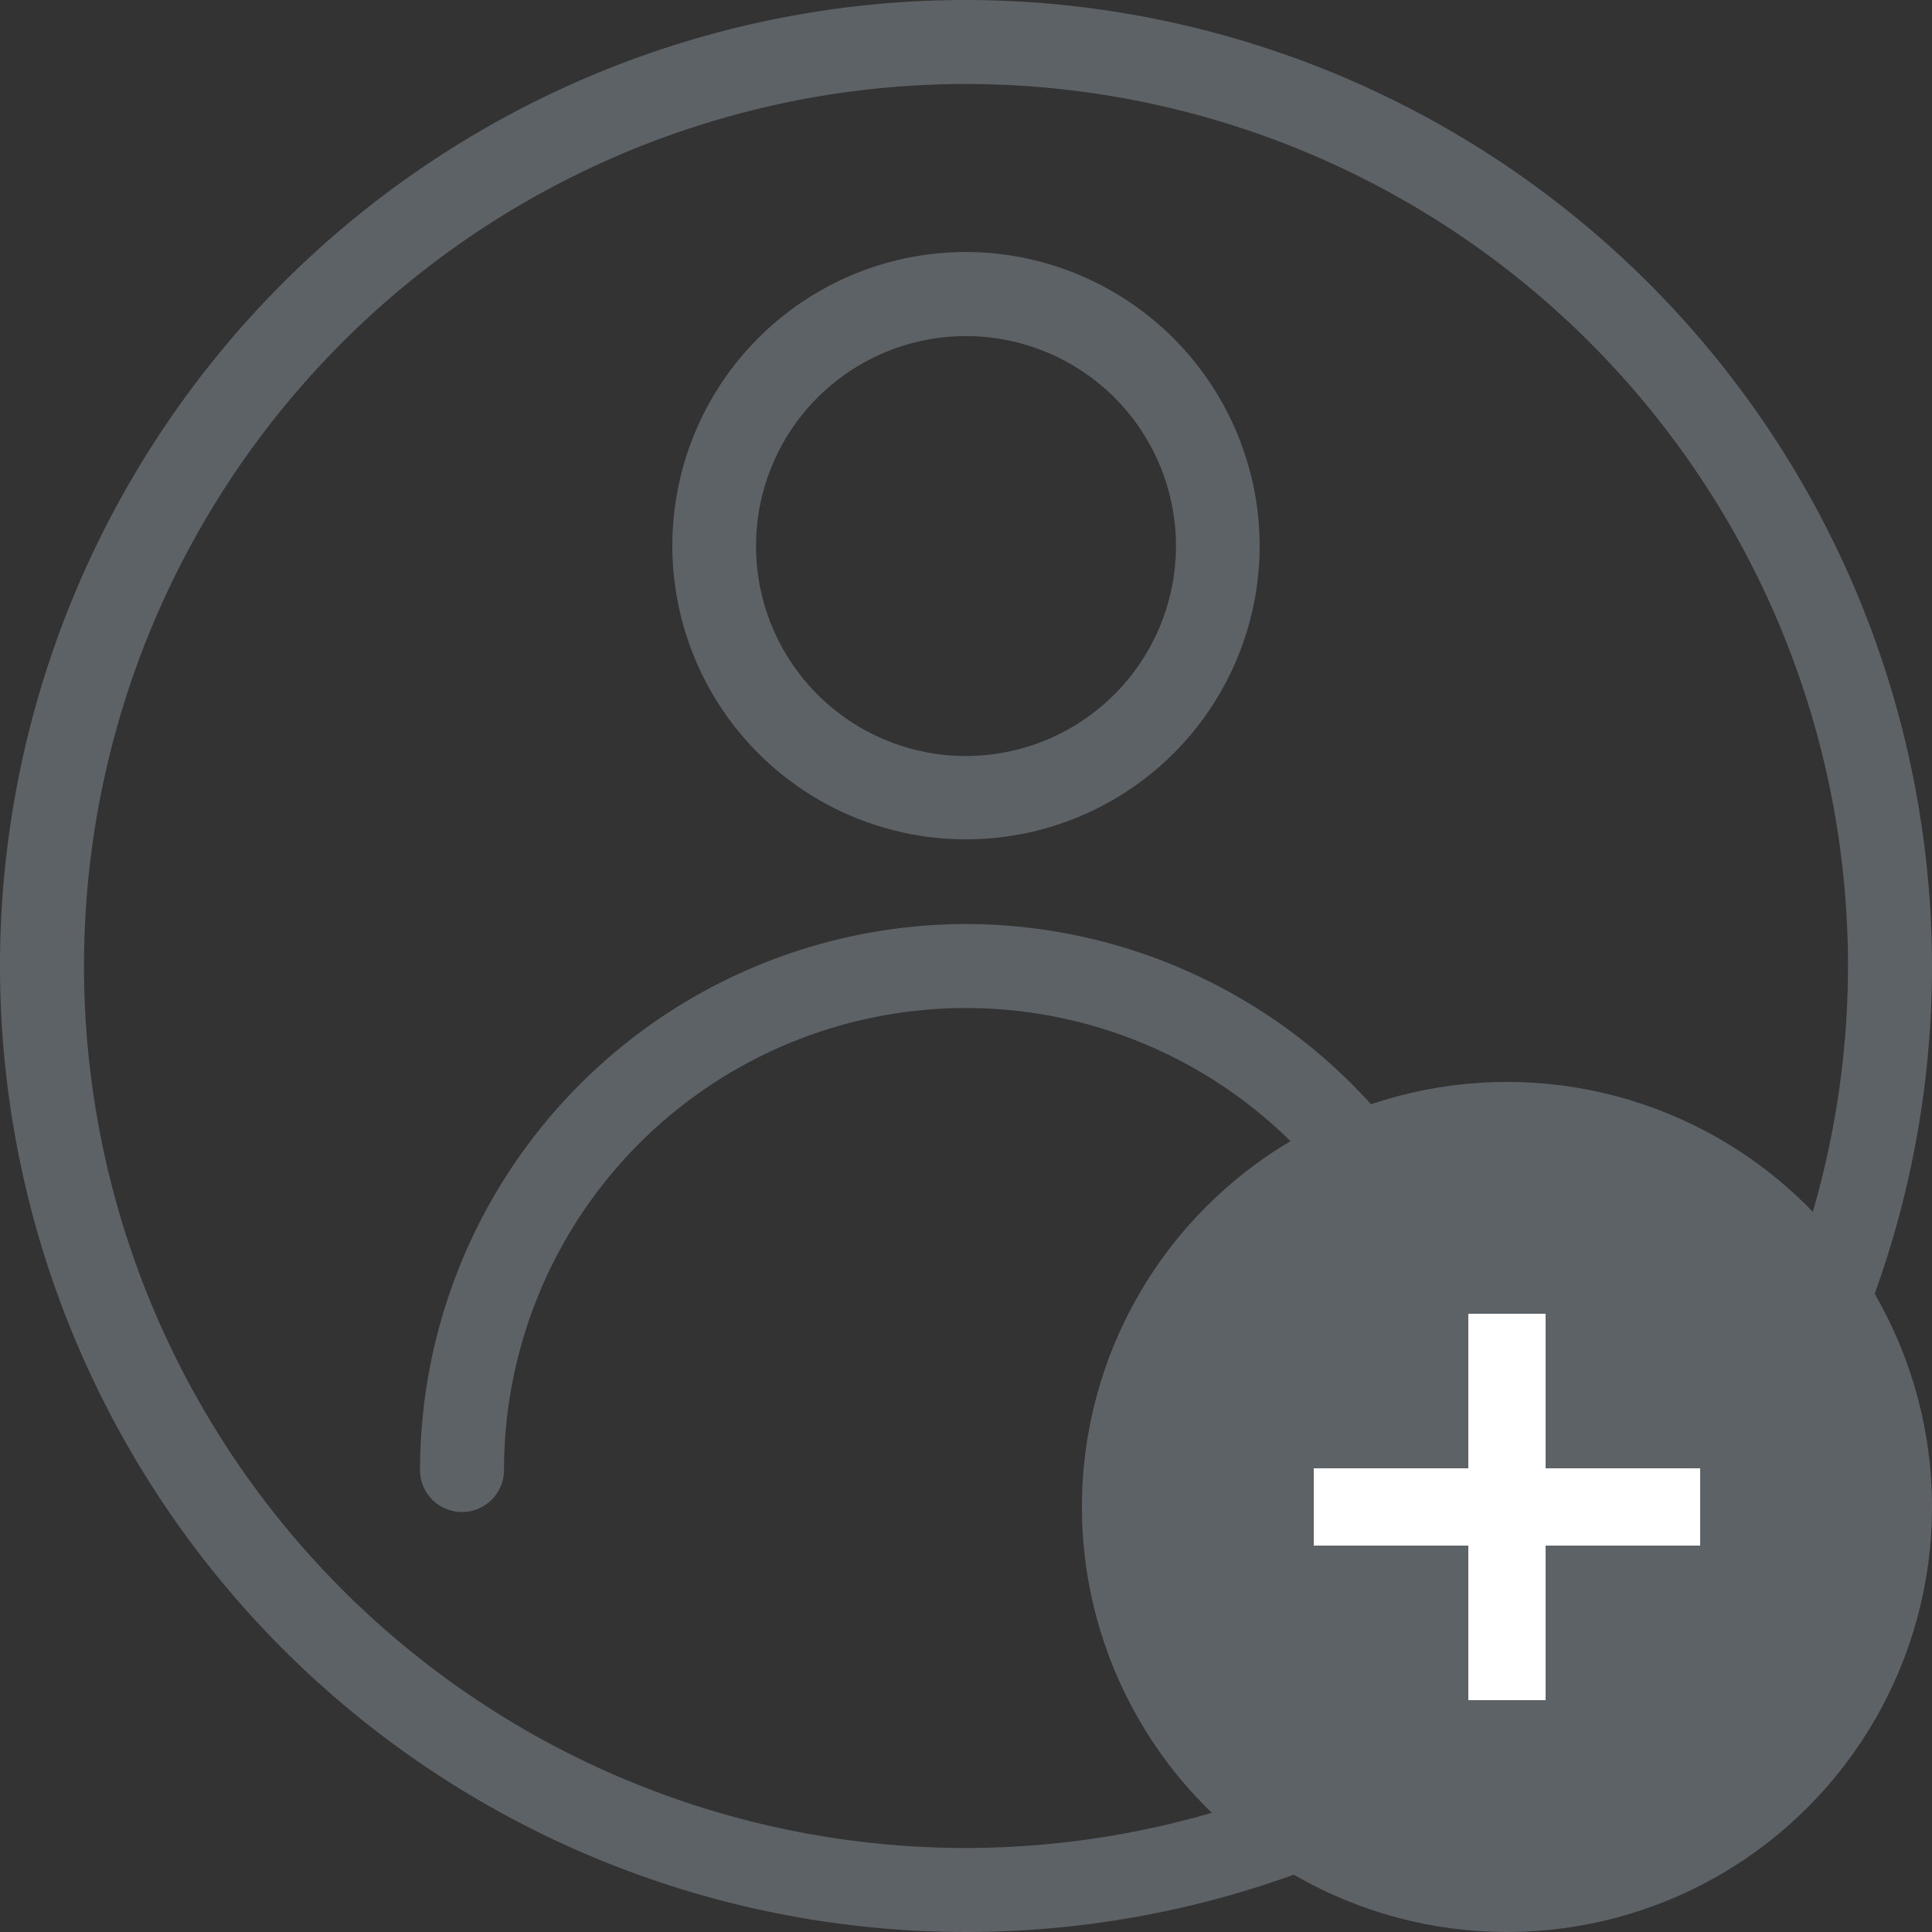<svg height="25" viewBox="0 0 25 25" width="25" xmlns="http://www.w3.org/2000/svg"><rect x="0" y="0" width="25" height="25" fill="#333333" stroke="none"/><g fill="#5d6266"><path d="m12.5 0a12.5 12.5 0 1 0 12.5 12.5 12.514 12.514 0 0 0 -12.5-12.5zm0 23.913a11.413 11.413 0 1 1 11.413-11.413 11.426 11.426 0 0 1 -11.413 11.413z"/><path d="m113.731 234.667a7.073 7.073 0 0 0 -7.065 7.065.543.543 0 1 0 1.087 0 5.978 5.978 0 0 1 11.956 0 .543.543 0 1 0 1.087 0 7.073 7.073 0 0 0 -7.065-7.065z" transform="translate(-101.231 -222.71)"/><path d="m174.47 64a3.8 3.8 0 1 0 3.8 3.8 3.809 3.809 0 0 0 -3.8-3.8zm0 6.522a2.717 2.717 0 1 1 2.717-2.717 2.721 2.721 0 0 1 -2.717 2.717z" transform="translate(-161.97 -60.739)"/><circle cx="19.5" cy="19.5" r="5.5"/></g><path d="m17 19h5v1h-5z" fill="#fff"/><path d="m0 0h5v1h-5z" fill="#fff" transform="matrix(0 -1 1 0 19 22)"/></svg>